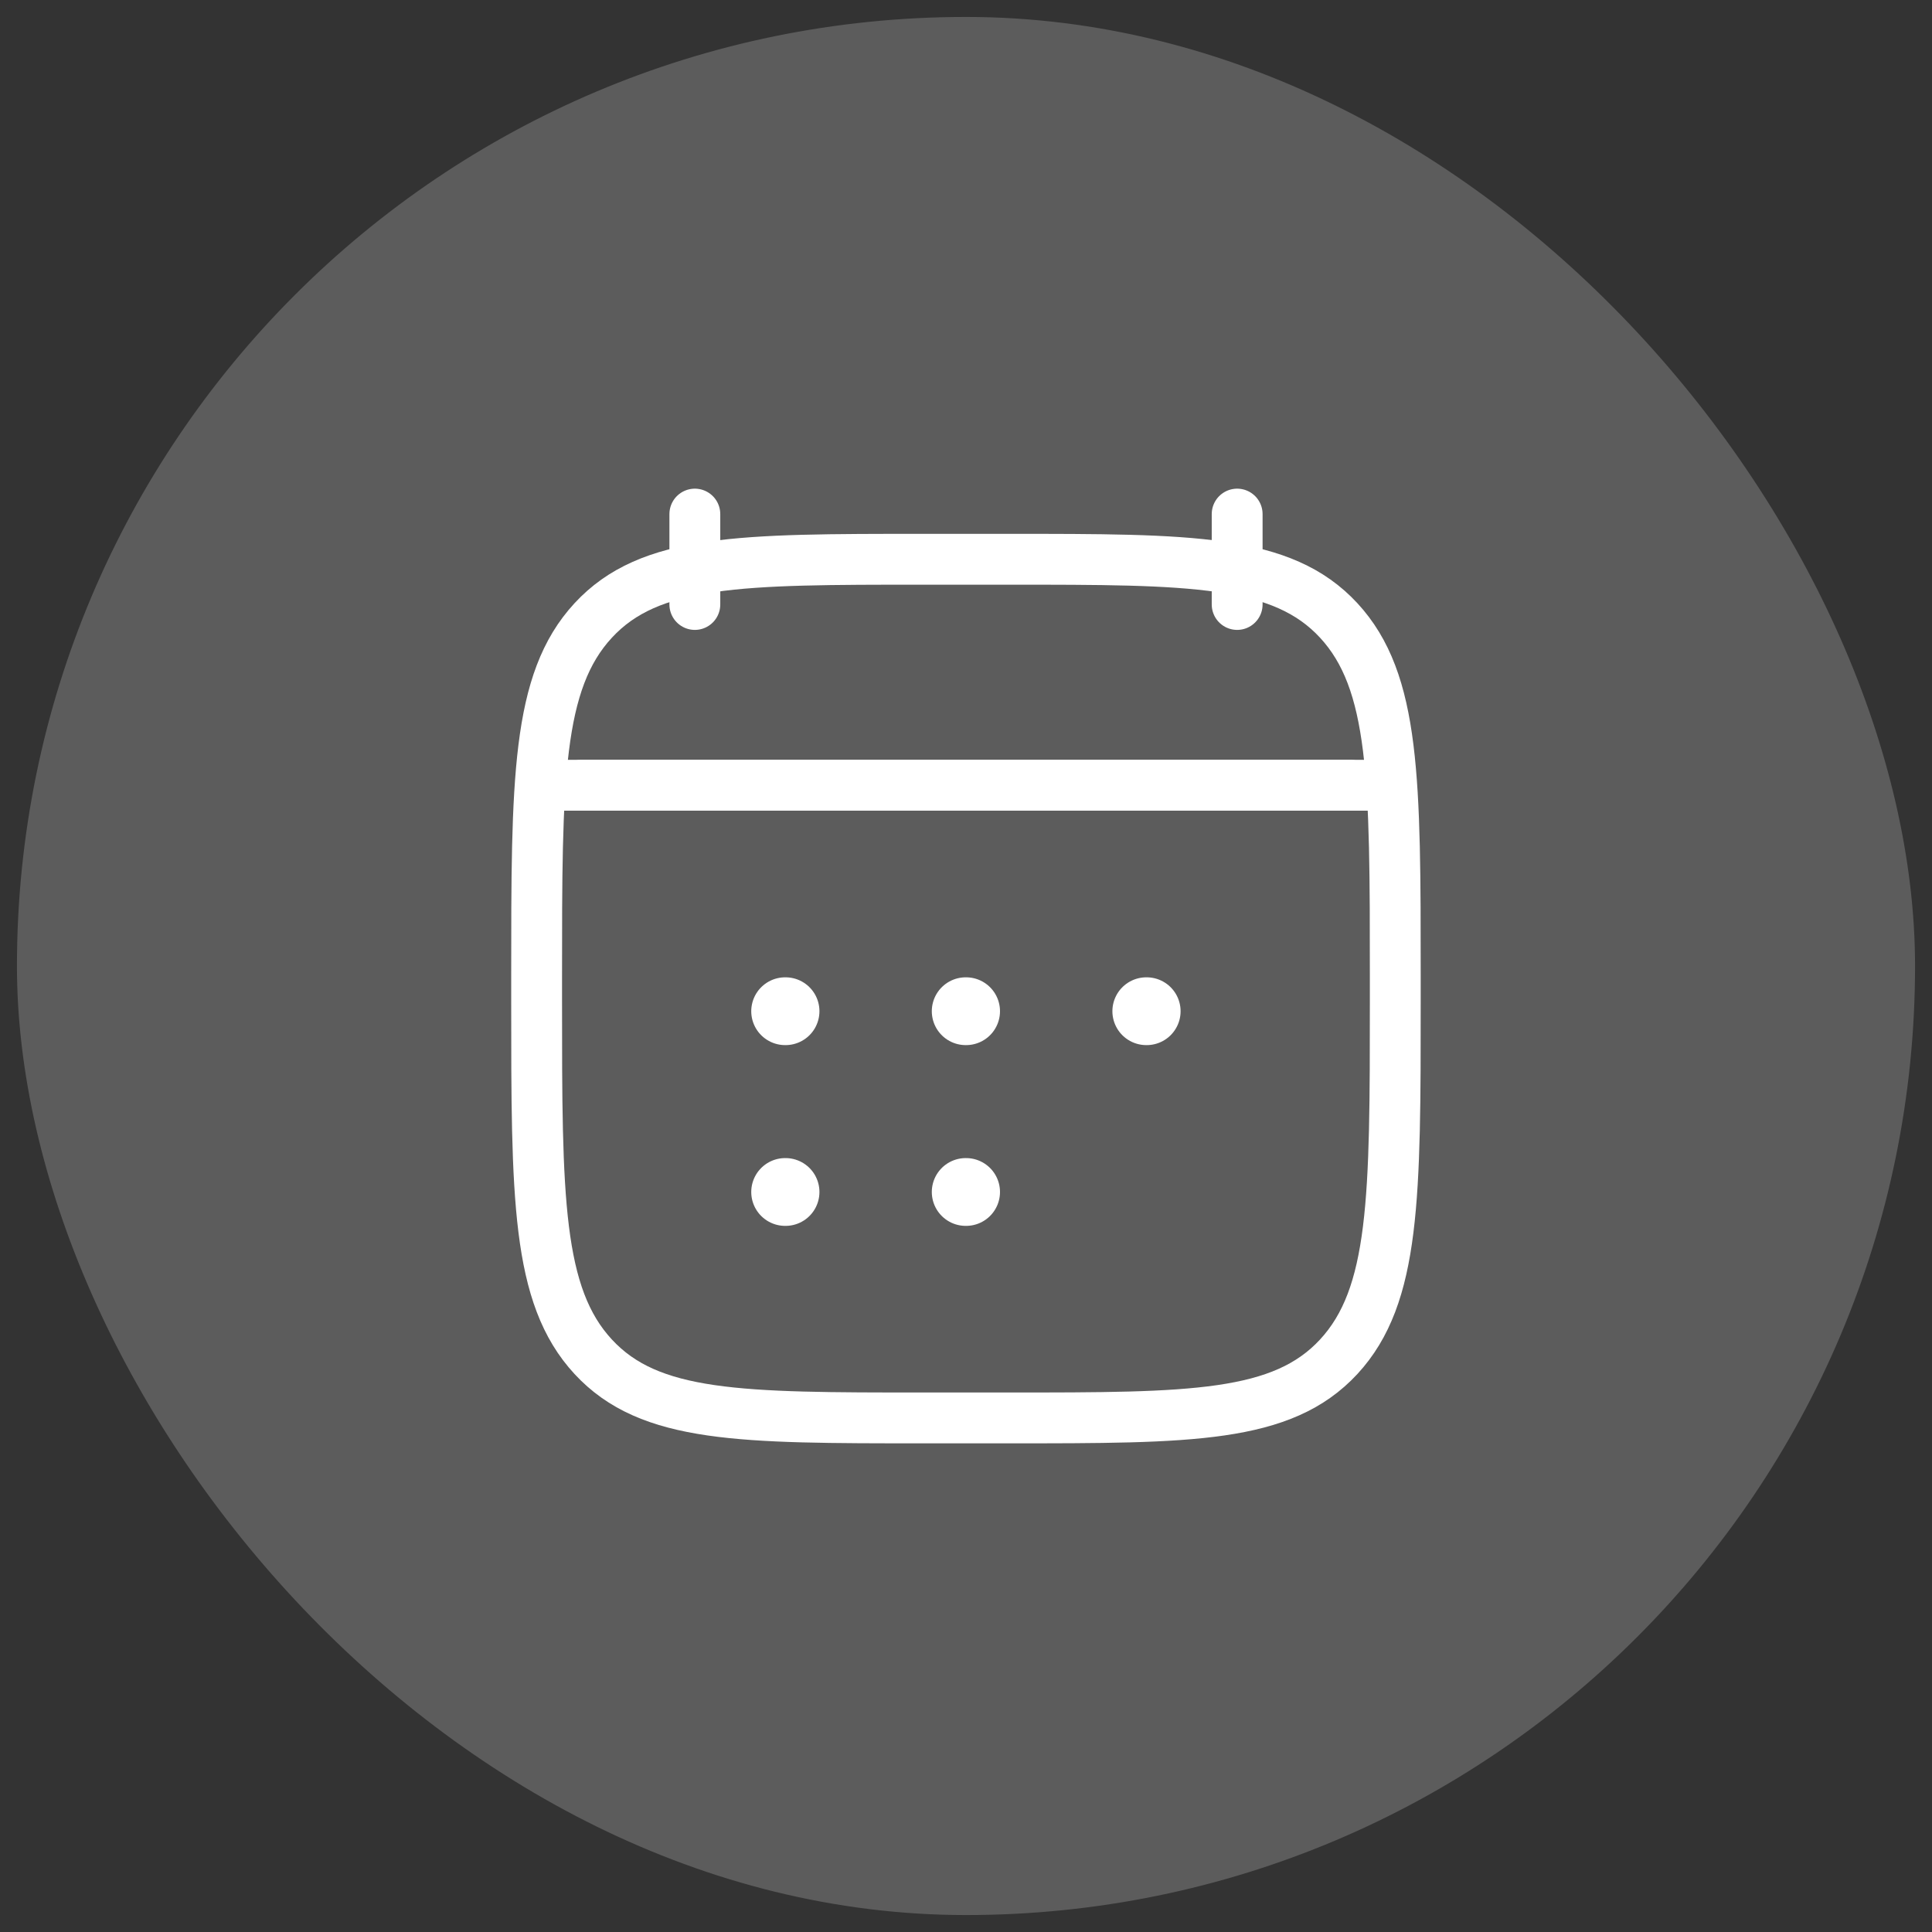 <svg xmlns="http://www.w3.org/2000/svg" width="57" height="57" viewBox="0 0 57 57" fill="none"><rect x="0" y="0" width="57" height="57" fill="#333333" stroke="none"/><rect x="0.5" y="0.5" width="56" height="56" rx="28" fill="white" fill-opacity="0.2"></rect><path d="M36.5 15.167V17.834M20.5 15.167V17.834" stroke="white" stroke-width="1.5" stroke-linecap="round" stroke-linejoin="round"></path><path d="M28.491 29.834H28.503M28.491 35.167H28.503M33.819 29.834H33.831M23.164 29.834H23.176M23.164 35.167H23.176" stroke="white" stroke-width="2" stroke-linecap="round" stroke-linejoin="round"></path><path d="M17.164 23.167H39.831" stroke="white" stroke-width="1.5" stroke-linecap="round" stroke-linejoin="round"></path><path d="M15.832 28.824C15.832 23.015 15.832 20.11 17.502 18.305C19.171 16.5 21.858 16.5 27.232 16.5H29.765C35.139 16.5 37.826 16.5 39.496 18.305C41.165 20.11 41.165 23.015 41.165 28.824V29.509C41.165 35.319 41.165 38.224 39.496 40.029C37.826 41.833 35.139 41.833 29.765 41.833H27.232C21.858 41.833 19.171 41.833 17.502 40.029C15.832 38.224 15.832 35.319 15.832 29.509V28.824Z" stroke="white" stroke-width="1.5" stroke-linecap="round" stroke-linejoin="round"></path><path d="M16.5 23.167H40.5" stroke="white" stroke-width="1.5" stroke-linecap="round" stroke-linejoin="round"></path></svg>